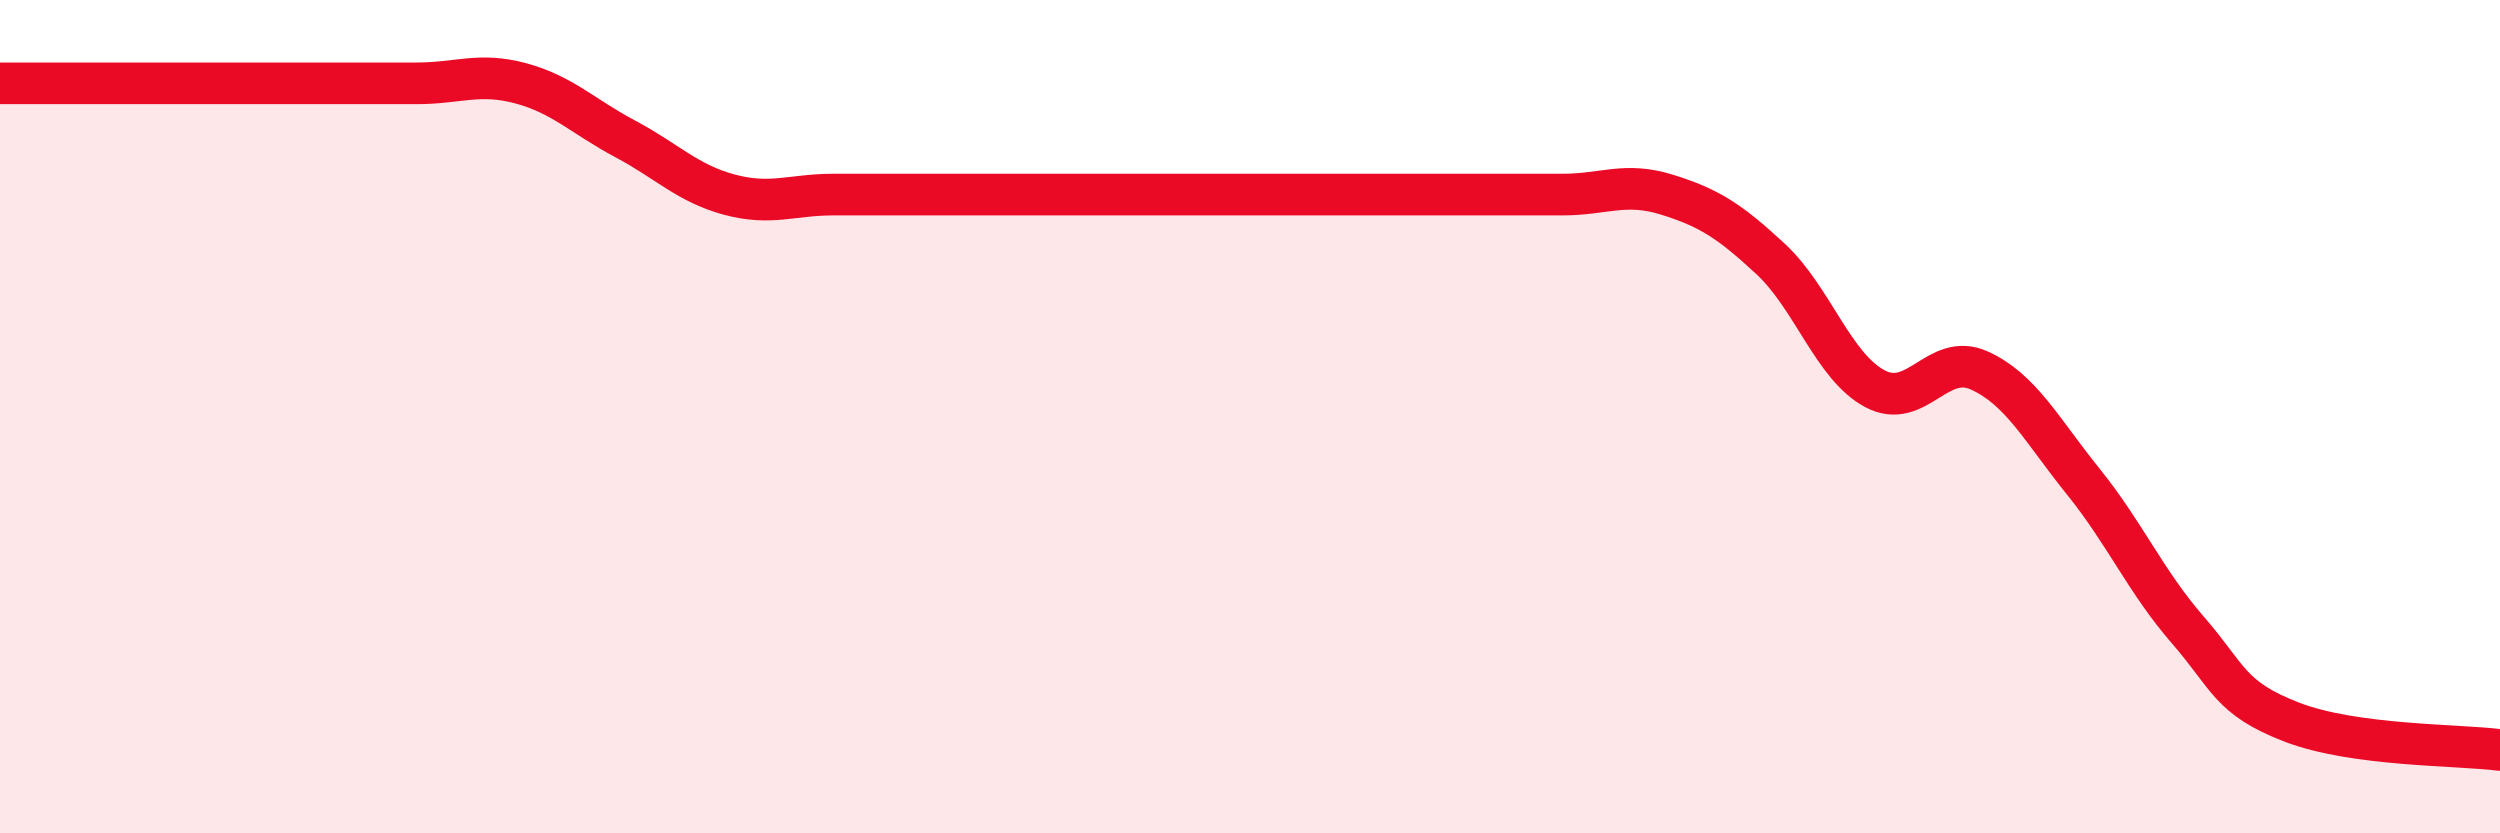 
    <svg width="60" height="20" viewBox="0 0 60 20" xmlns="http://www.w3.org/2000/svg">
      <path
        d="M 0,2 C 0.5,2 1.5,2 2.5,2 C 3.5,2 4,2 5,2 C 6,2 6.5,2 7.5,2 C 8.5,2 9,2 10,2 C 11,2 11.5,1.73 12.5,2 C 13.5,2.27 14,2.8 15,3.33 C 16,3.86 16.5,4.4 17.5,4.67 C 18.5,4.94 19,4.67 20,4.67 C 21,4.67 21.5,4.67 22.5,4.67 C 23.5,4.67 24,4.67 25,4.67 C 26,4.67 26.5,4.67 27.5,4.67 C 28.5,4.67 29,4.67 30,4.67 C 31,4.67 31.5,4.67 32.5,4.67 C 33.5,4.67 34,4.67 35,4.67 C 36,4.67 36.5,4.67 37.5,4.67 C 38.5,4.67 39,4.36 40,4.67 C 41,4.98 41.5,5.29 42.5,6.22 C 43.5,7.15 44,8.8 45,9.33 C 46,9.86 46.5,8.44 47.5,8.89 C 48.5,9.34 49,10.32 50,11.56 C 51,12.8 51.5,13.96 52.5,15.11 C 53.5,16.26 53.5,16.75 55,17.33 C 56.5,17.91 59,17.87 60,18L60 20L0 20Z"
        fill="#EB0A25"
        opacity="0.1"
        stroke-linecap="round"
        stroke-linejoin="round"
      />
      <path
        d="M 0,2 C 0.5,2 1.5,2 2.5,2 C 3.5,2 4,2 5,2 C 6,2 6.5,2 7.5,2 C 8.5,2 9,2 10,2 C 11,2 11.5,1.73 12.5,2 C 13.5,2.27 14,2.8 15,3.33 C 16,3.86 16.5,4.4 17.5,4.67 C 18.5,4.94 19,4.67 20,4.67 C 21,4.67 21.5,4.67 22.5,4.67 C 23.5,4.67 24,4.67 25,4.67 C 26,4.67 26.5,4.67 27.5,4.67 C 28.5,4.67 29,4.67 30,4.67 C 31,4.67 31.5,4.67 32.5,4.67 C 33.5,4.67 34,4.67 35,4.67 C 36,4.67 36.5,4.67 37.5,4.67 C 38.5,4.67 39,4.36 40,4.67 C 41,4.98 41.5,5.29 42.5,6.22 C 43.5,7.15 44,8.8 45,9.33 C 46,9.86 46.5,8.44 47.5,8.89 C 48.5,9.34 49,10.32 50,11.56 C 51,12.8 51.5,13.96 52.5,15.11 C 53.5,16.26 53.5,16.75 55,17.33 C 56.5,17.91 59,17.87 60,18"
        stroke="#EB0A25"
        stroke-width="1"
        fill="none"
        stroke-linecap="round"
        stroke-linejoin="round"
      />
    </svg>
  